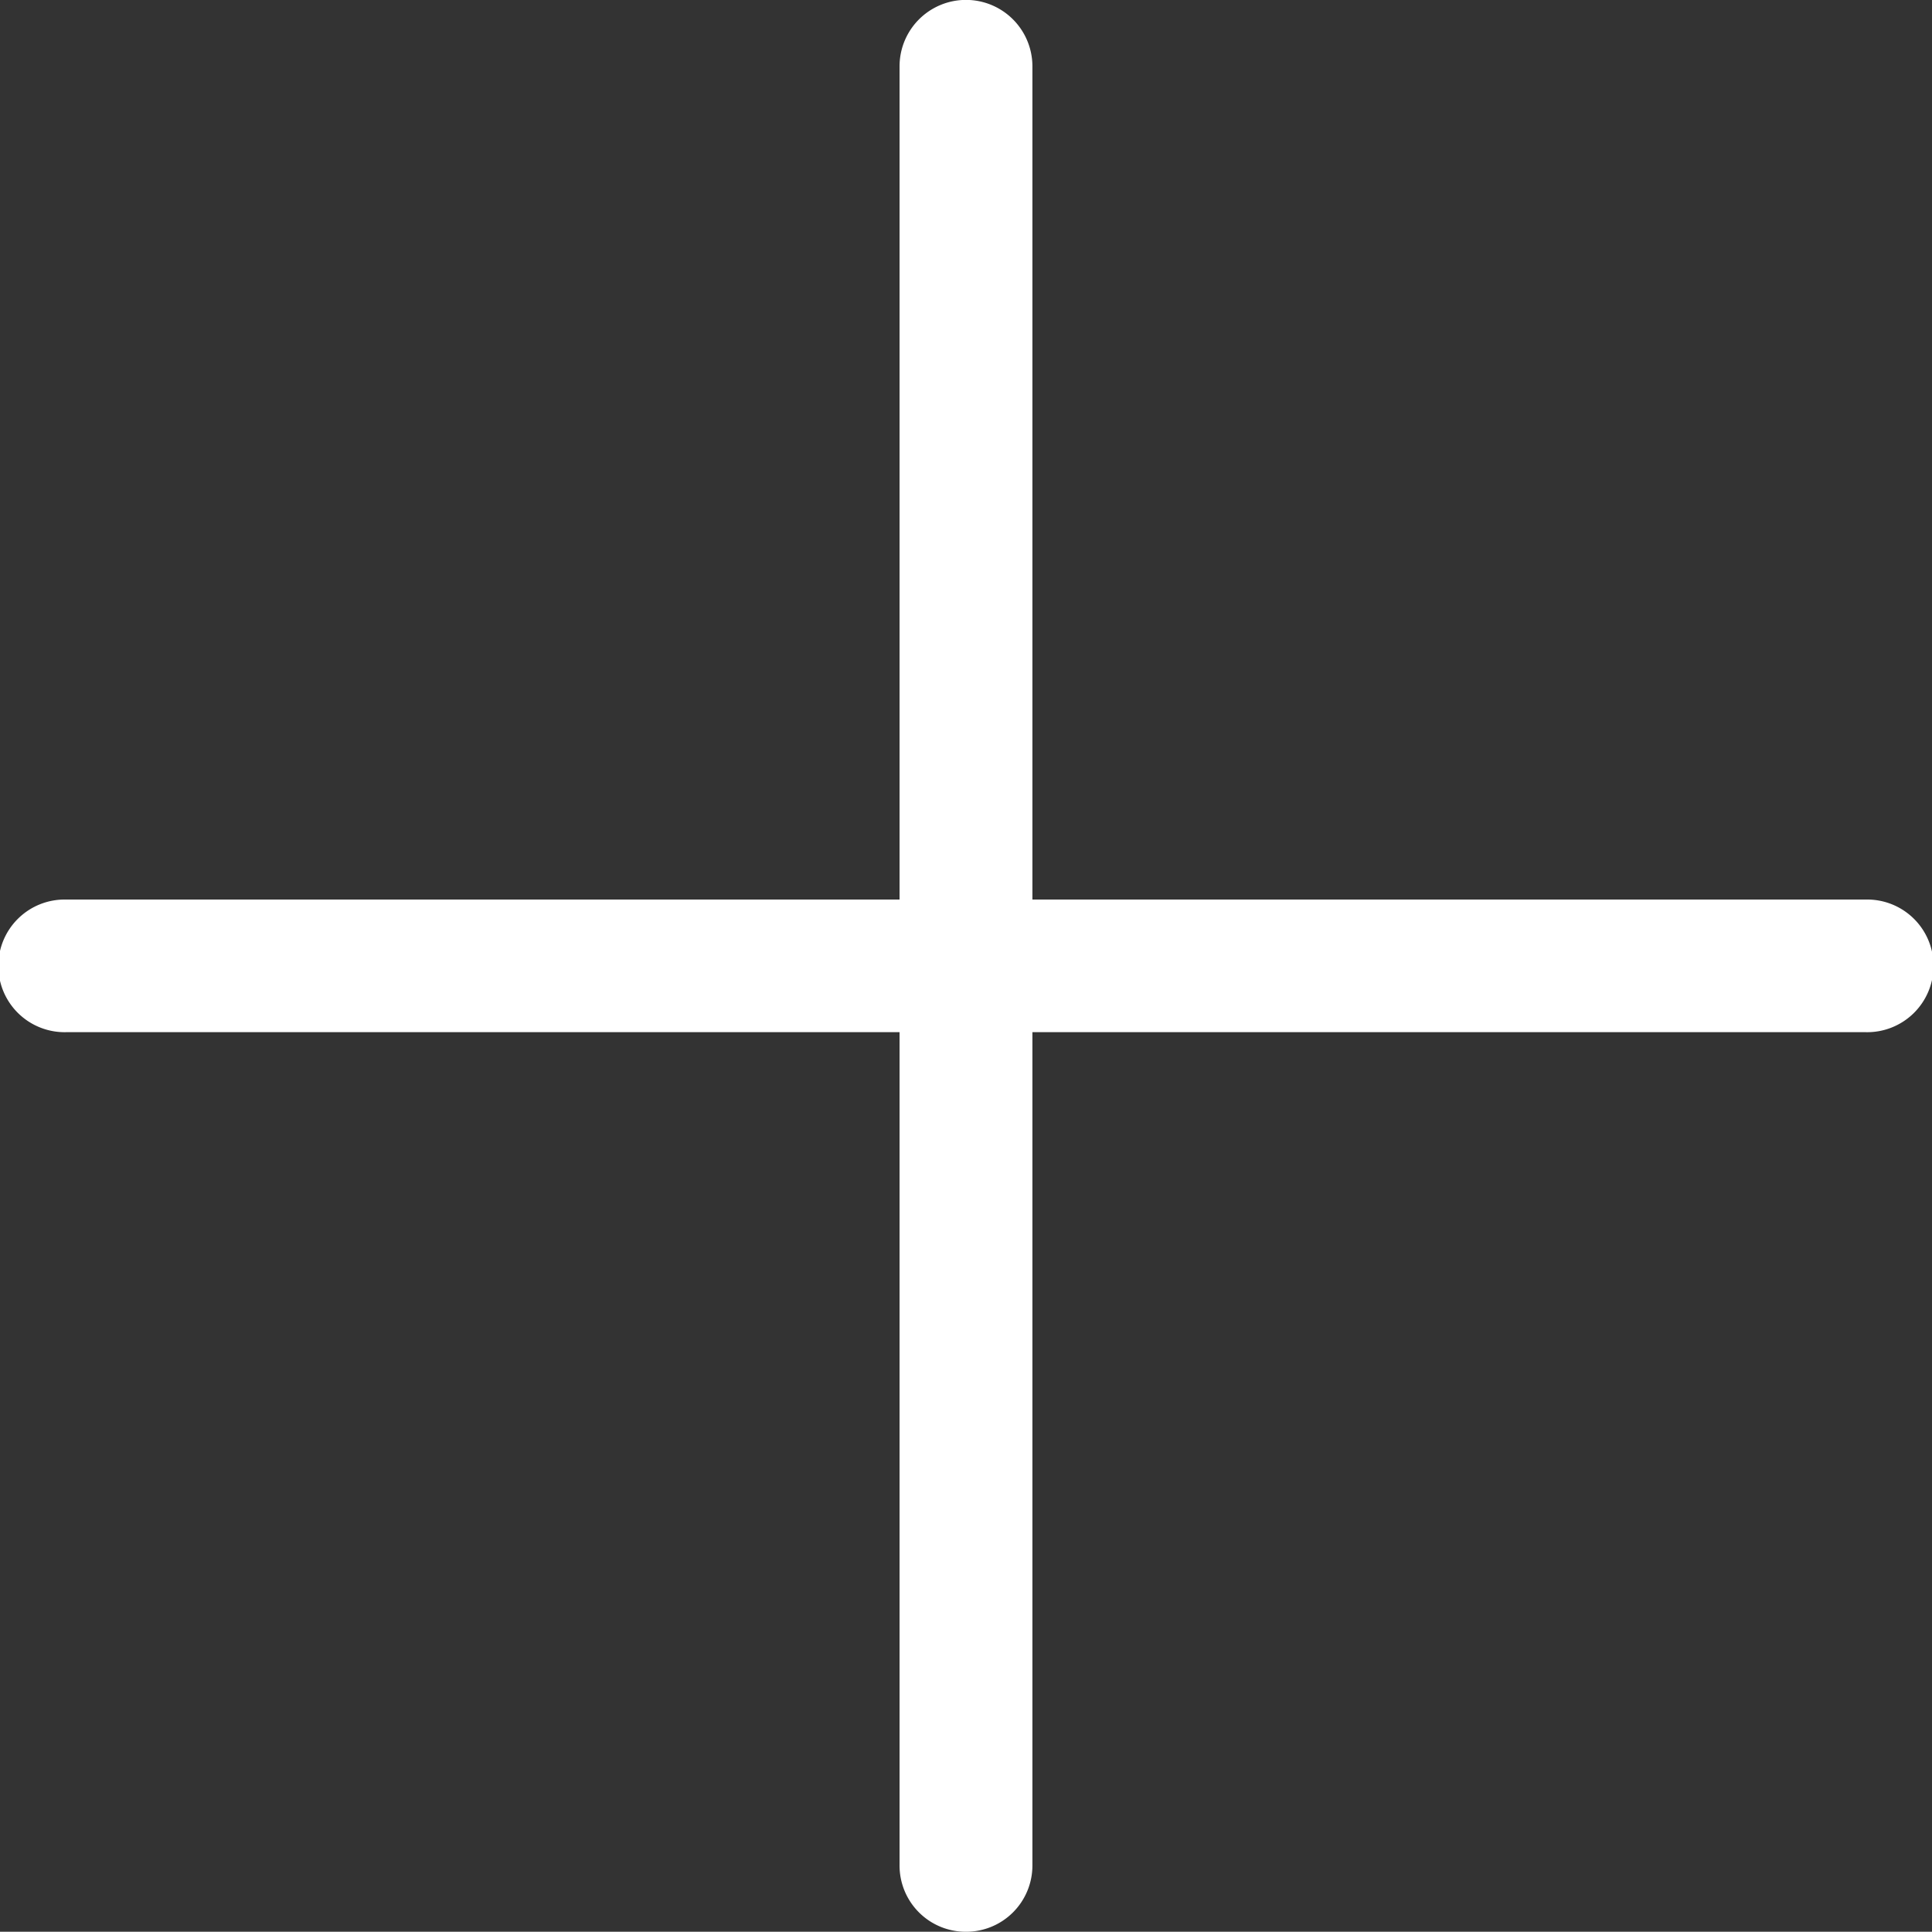 <?xml version="1.0" encoding="UTF-8"?> <svg xmlns="http://www.w3.org/2000/svg" id="faq-icon-add" width="49.256" height="49.25" viewBox="0 0 49.256 49.25"><rect x="0" y="0" width="49.256" height="49.25" fill="#333333" stroke="none"/><g id="Group_56052" data-name="Group 56052" transform="translate(0 22.934)"><path id="Path_191453" data-name="Path 191453" d="M120.576,335.8H74.7a1.691,1.691,0,1,1,0-3.381h45.874a1.691,1.691,0,1,1,0,3.381Z" transform="translate(-73.011 -332.419)" fill="#fff"></path></g><g id="Group_56053" data-name="Group 56053" transform="translate(22.934)"><path id="Path_191454" data-name="Path 191454" d="M78.88,377.491a1.688,1.688,0,0,1-1.691-1.691V329.932a1.693,1.693,0,0,1,3.387,0V375.8A1.689,1.689,0,0,1,78.88,377.491Z" transform="translate(-77.189 -328.241)" fill="#fff"></path></g></svg> 